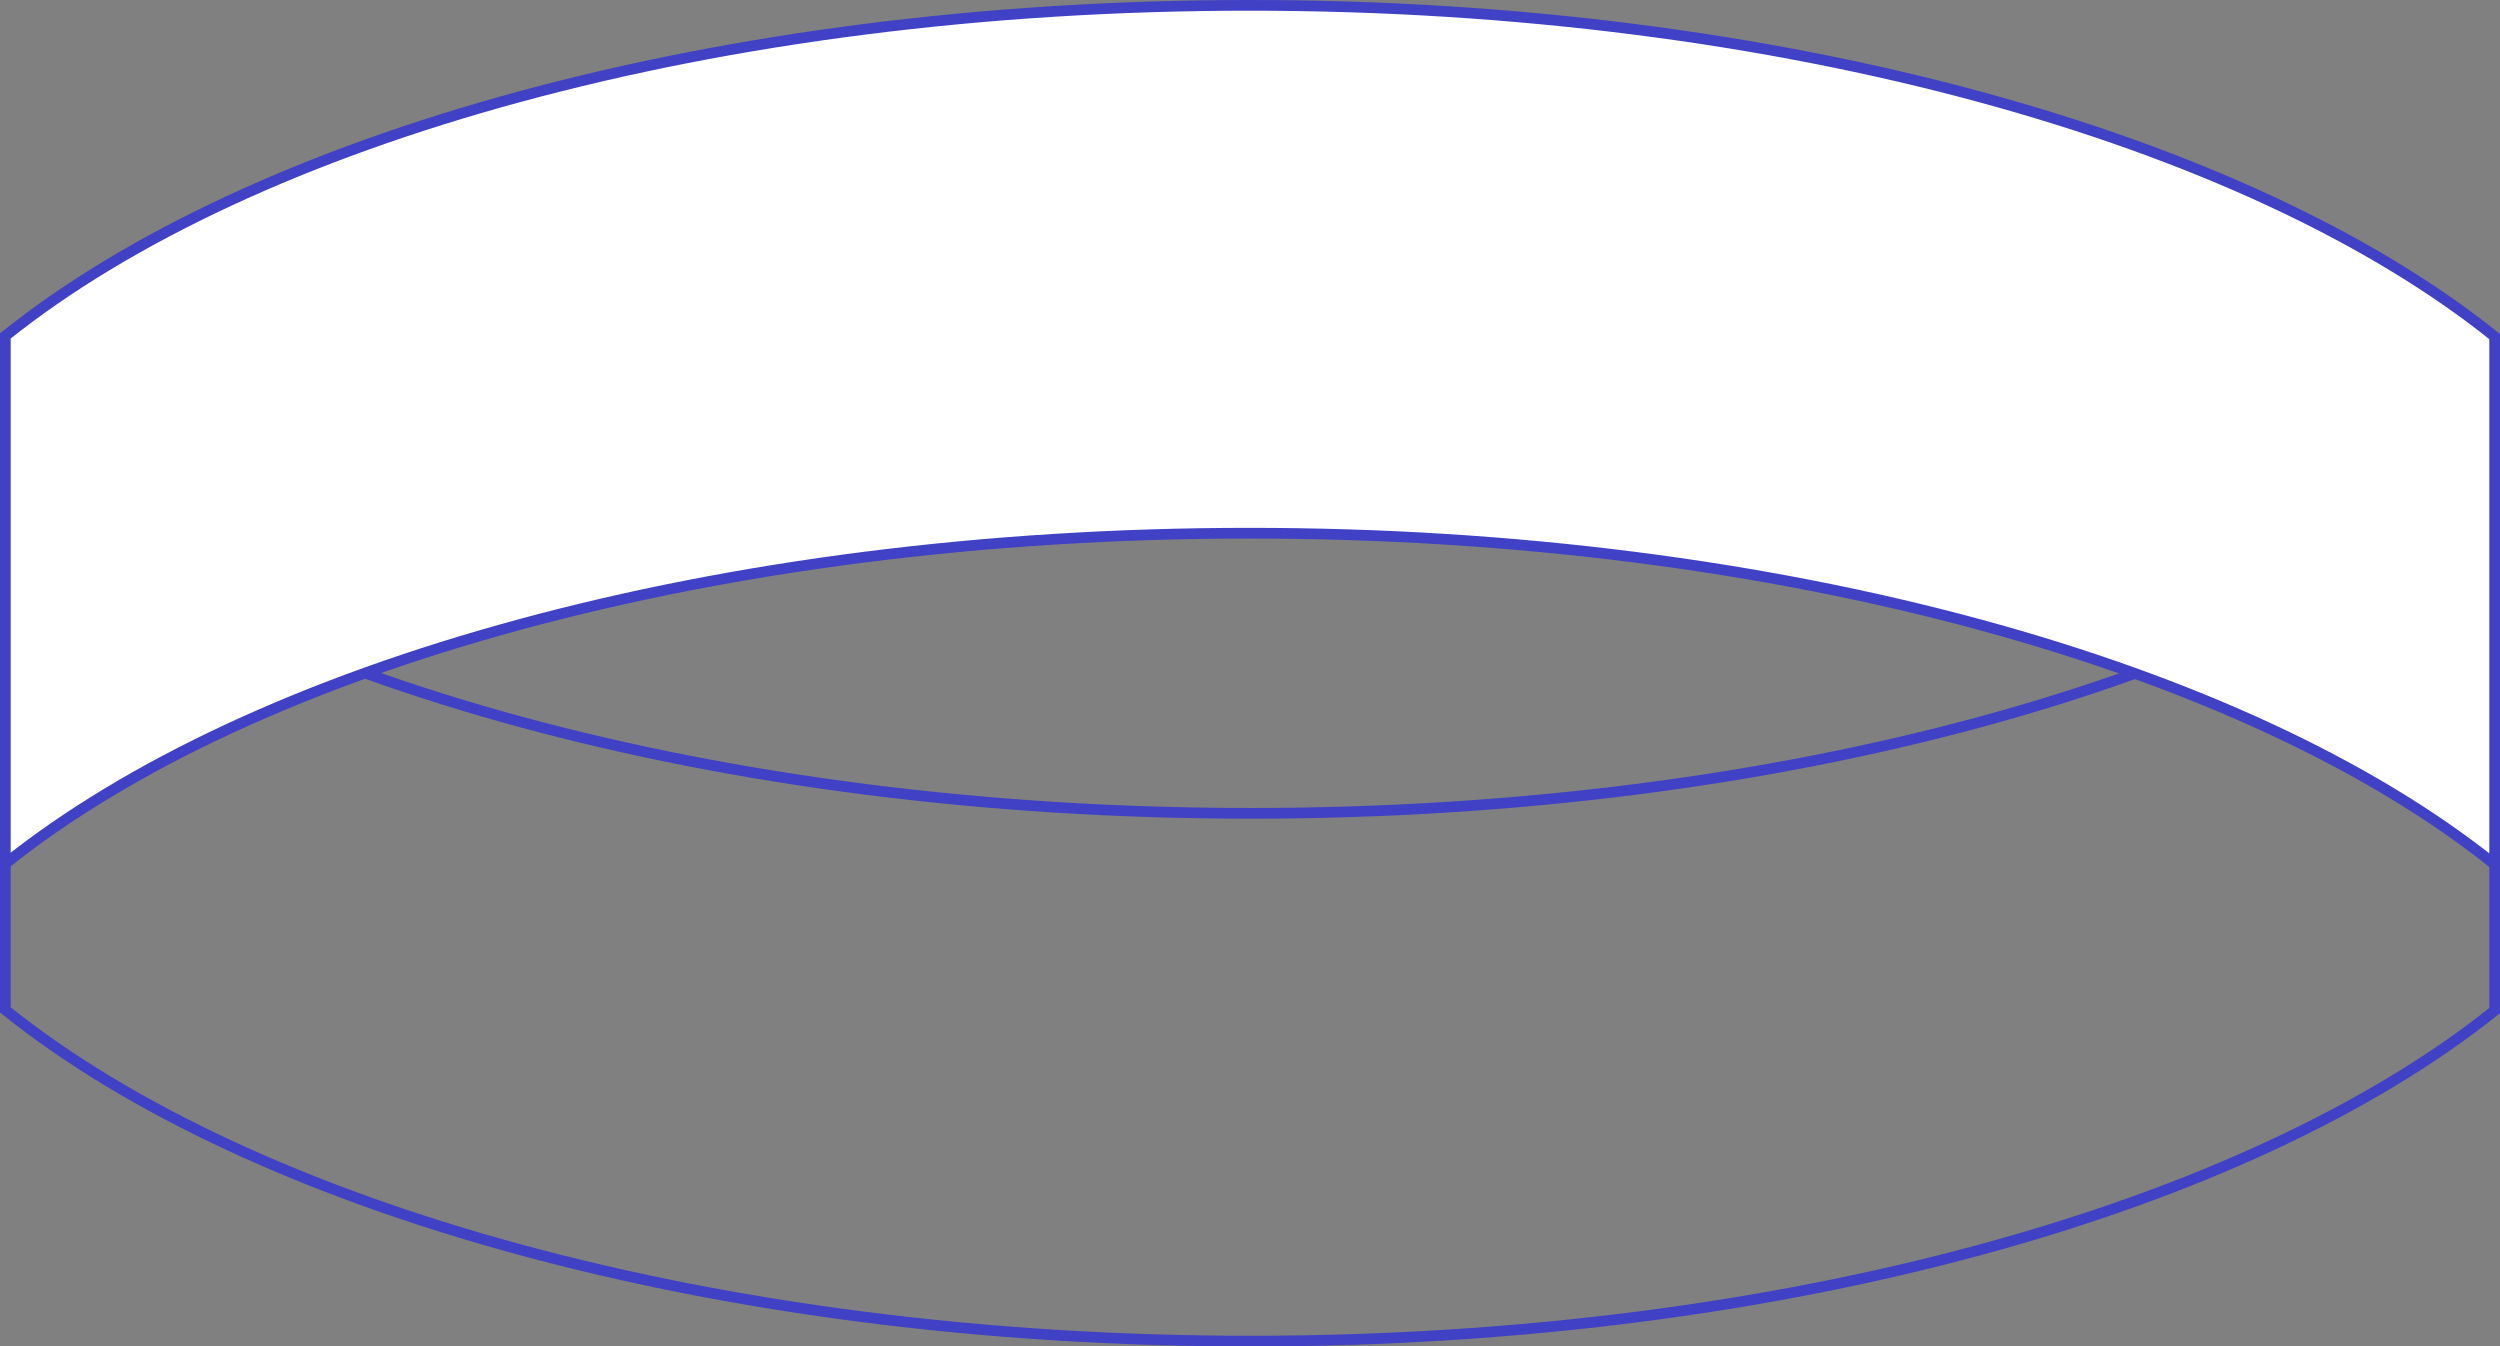<svg xmlns="http://www.w3.org/2000/svg" viewBox="0 0 467 251.52"><rect x="0" y="0" width="467" height="251.52" fill="#808080" stroke="none"/><defs><style>.cls-1{fill:none;}.cls-1,.cls-2{stroke:#4041c5;stroke-miterlimit:10;stroke-width:2px;}.cls-2{fill:#fff;}</style></defs><g id="Слой_2" data-name="Слой 2"><g id="HEAD"><g id="ART"><path class="cls-1" d="M1,188.65c46.06,37,133,61.87,232.58,61.87S419.9,225.66,466,188.78V90.18c-46.1,36.89-132.92,61.75-232.42,61.75S47.06,127,1,90.05Z"/><path class="cls-2" d="M466,62.87C419.94,25.92,333,1,233.42,1S47.1,25.86,1,62.75v98.59C47.1,124.45,133.92,99.6,233.42,99.6S419.94,124.51,466,161.47Z"/></g></g></g></svg>